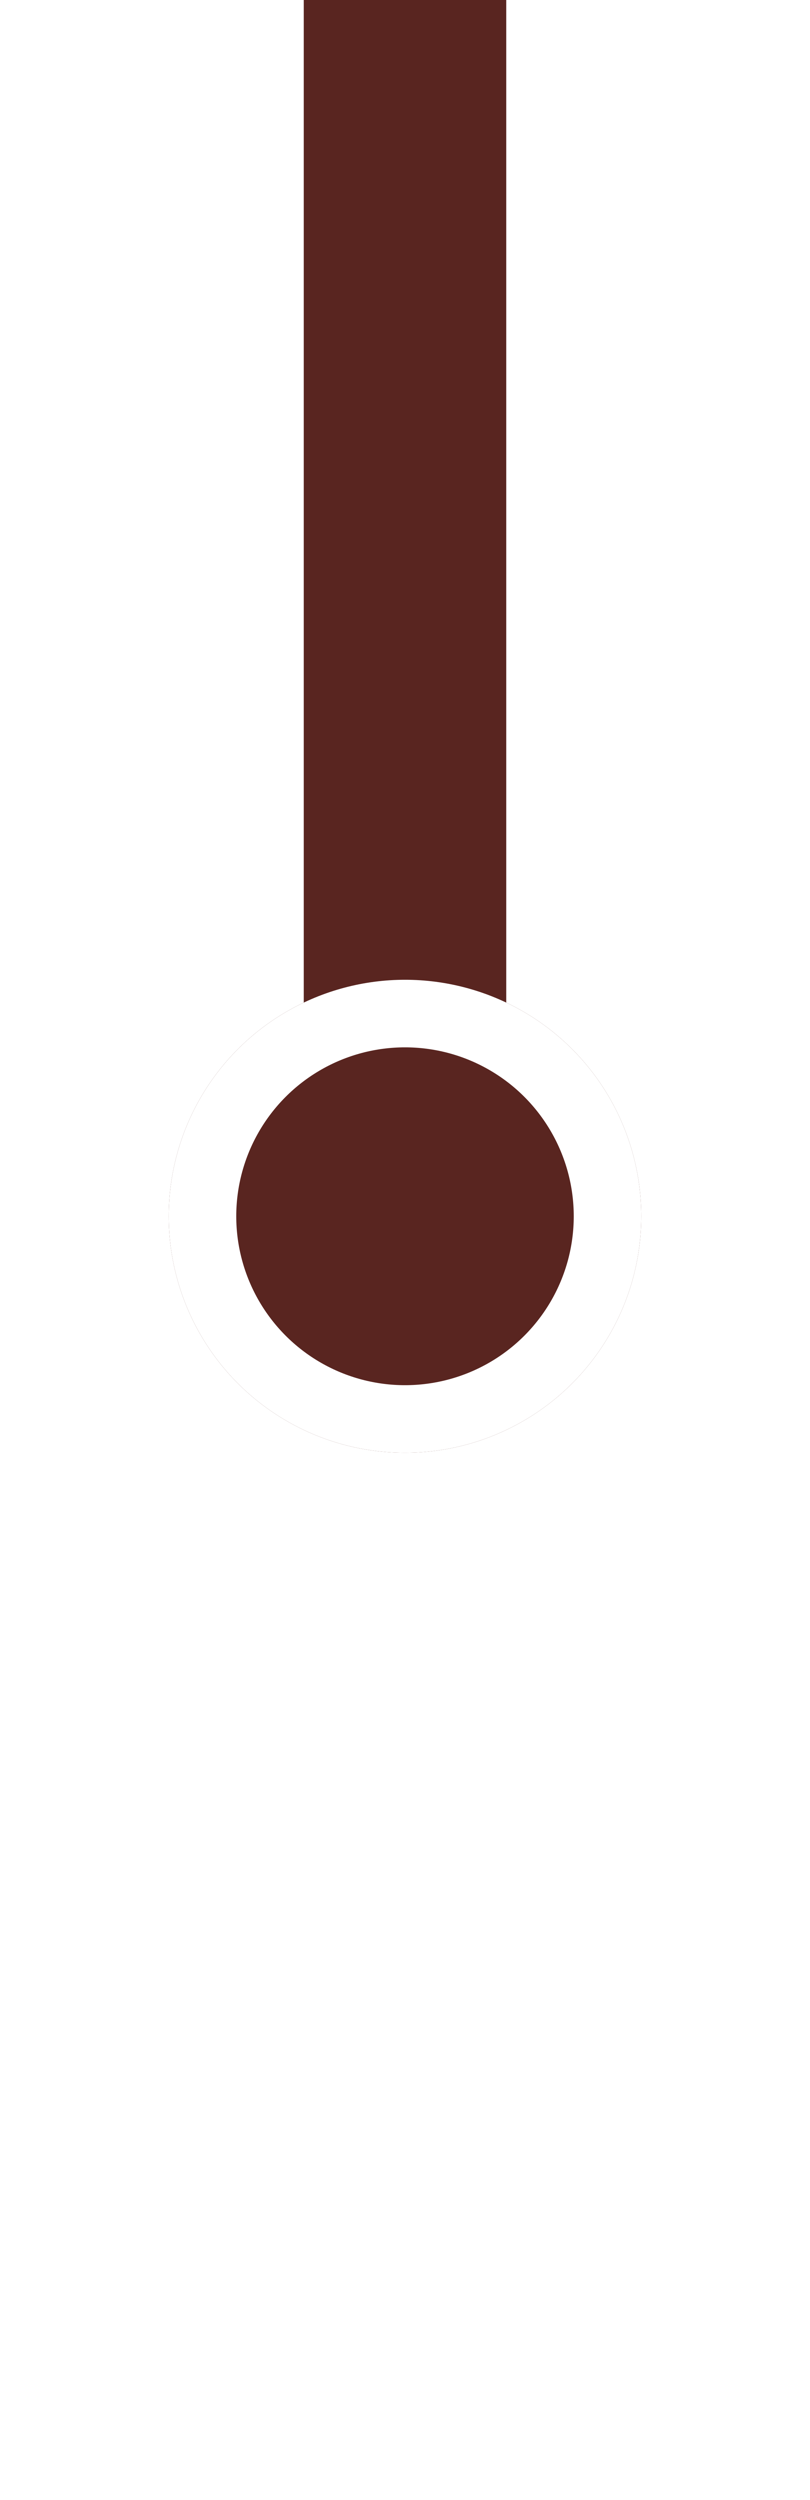 <svg width="24" height="74" viewBox="0 0 24 74" fill="none" xmlns="http://www.w3.org/2000/svg">
<rect width="6" height="36" transform="matrix(1 0 0 -1 9 36)" fill="#592520"/>
<g filter="url(#filter0_d_613_11057)">
<circle cx="7" cy="7" r="7" transform="matrix(1 0 0 -1 5 43)" fill="#592520"/>
<circle cx="7" cy="7" r="6" transform="matrix(1 0 0 -1 5 43)" stroke="white" stroke-width="2"/>
</g>
<defs>
<filter id="filter0_d_613_11057" x="4" y="28" width="16" height="16" filterUnits="userSpaceOnUse" color-interpolation-filters="sRGB">
<feFlood flood-opacity="0" result="BackgroundImageFix"/>
<feColorMatrix in="SourceAlpha" type="matrix" values="0 0 0 0 0 0 0 0 0 0 0 0 0 0 0 0 0 0 127 0" result="hardAlpha"/>
<feOffset/>
<feGaussianBlur stdDeviation="0.5"/>
<feComposite in2="hardAlpha" operator="out"/>
<feColorMatrix type="matrix" values="0 0 0 0 0 0 0 0 0 0 0 0 0 0 0 0 0 0 0.3 0"/>
<feBlend mode="normal" in2="BackgroundImageFix" result="effect1_dropShadow_613_11057"/>
<feBlend mode="normal" in="SourceGraphic" in2="effect1_dropShadow_613_11057" result="shape"/>
</filter>
</defs>
</svg>
